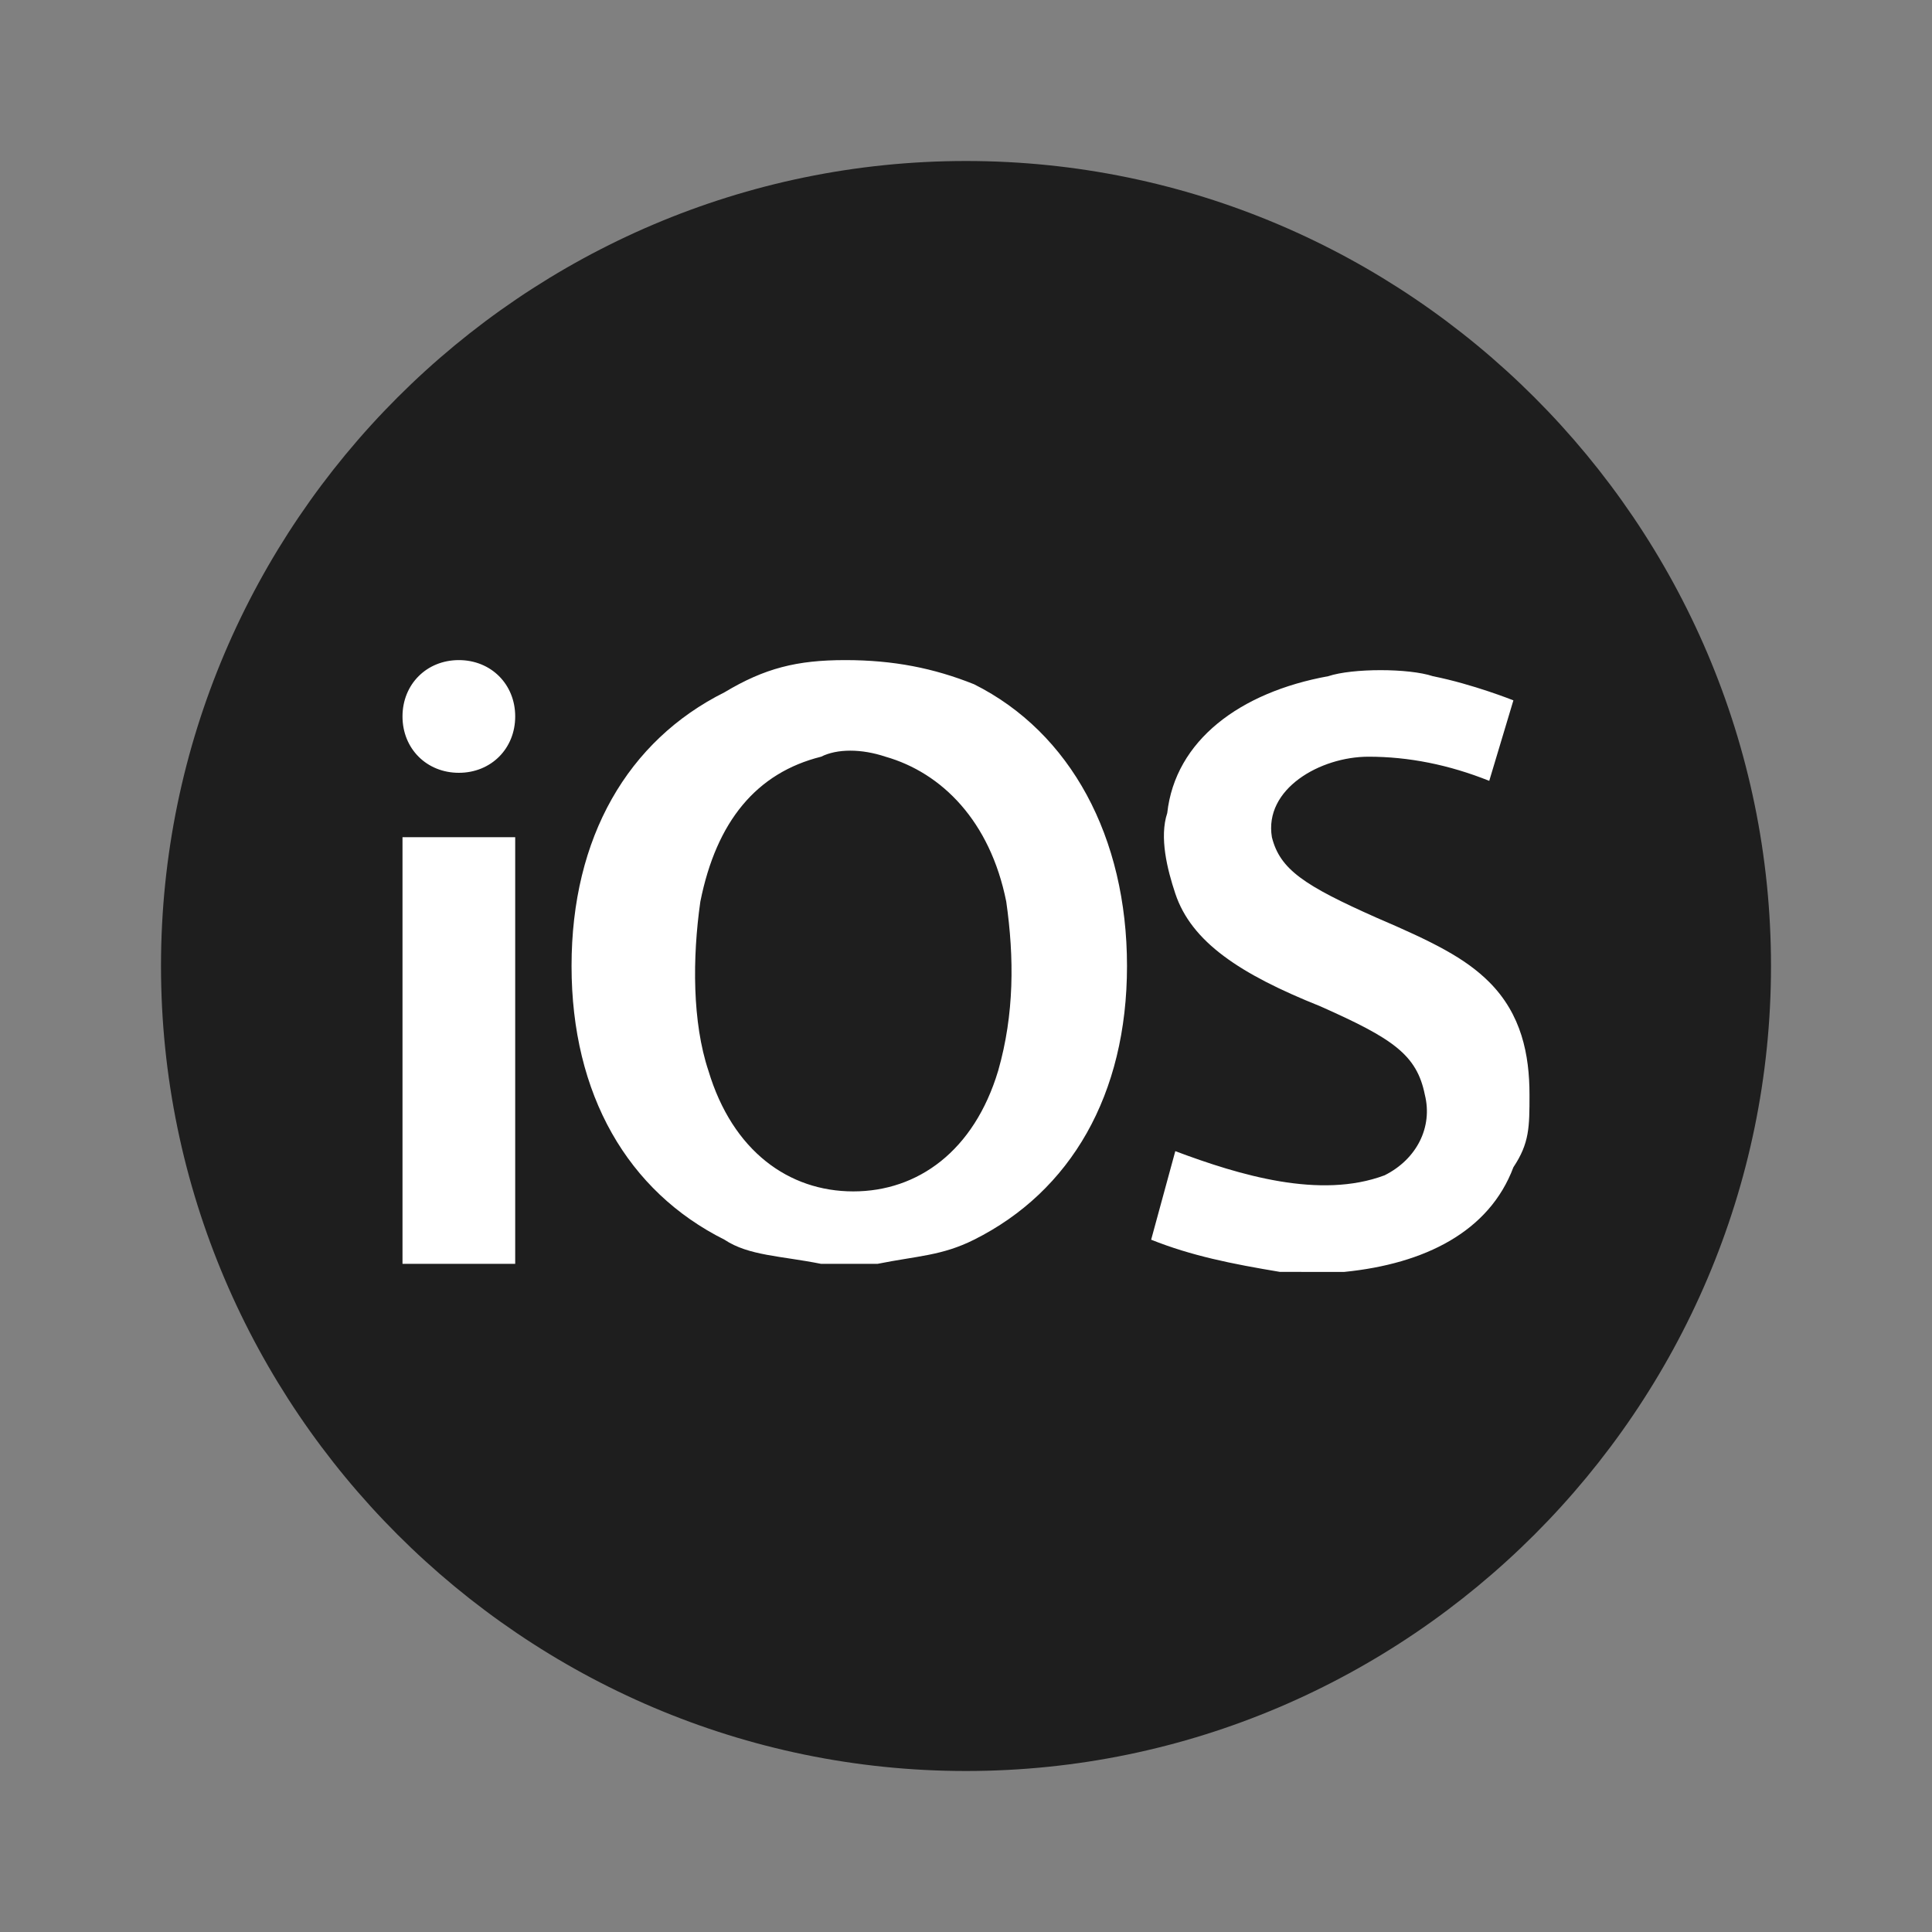 <?xml version="1.0" encoding="utf-8"?>
<!-- Generator: Adobe Illustrator 19.0.0, SVG Export Plug-In . SVG Version: 6.00 Build 0)  -->
<svg version="1.1" id="Layer_1" xmlns="http://www.w3.org/2000/svg" xmlns:xlink="http://www.w3.org/1999/xlink" x="0px" y="0px"
	 viewBox="0 0 24 24" style="enable-background:new 0 0 24 24;" xml:space="preserve">
<rect x="0" y="0" width="24" height="24" fill="#808080" stroke="none"/>
<style type="text/css">
	.st0{fill:#1E1E1E;}
	.st1{fill:#FFFFFF;}
</style>
<path id="_x34__10_" class="st0" d="M12,2L12,2c5.5,0,10,4.5,10,10v0c0,5.5-4.5,10-10,10h0C6.5,22,2,17.5,2,12v0C2,6.5,6.5,2,12,2z"
	/>
<path id="_x32__16_" class="st1" d="M10.5,8.2c-0.6,0-1,0.1-1.5,0.4C7.8,9.2,7.1,10.4,7.1,12c0,1.6,0.7,2.8,1.9,3.4
	c0.3,0.2,0.7,0.2,1.2,0.3c0.3,0,0.5,0,0.7,0c0.5-0.1,0.8-0.1,1.2-0.3c1.2-0.6,1.9-1.8,1.9-3.4c0-1.6-0.7-2.9-1.9-3.5
	C11.6,8.3,11.1,8.2,10.5,8.2L10.5,8.2z M11,9.4c0.7,0.2,1.3,0.8,1.5,1.8c0.1,0.7,0.1,1.4-0.1,2.1c-0.3,1-1,1.5-1.8,1.5
	c-0.8,0-1.5-0.5-1.8-1.5c-0.2-0.6-0.2-1.4-0.1-2.1c0.2-1,0.7-1.6,1.5-1.8C10.4,9.3,10.7,9.3,11,9.4L11,9.4z M5.7,8.2
	C5.3,8.2,5,8.5,5,8.9c0,0.4,0.3,0.7,0.7,0.7s0.7-0.3,0.7-0.7l0,0C6.4,8.5,6.1,8.2,5.7,8.2z M5,10.4v5.3h1.4v-5.3H5z M15.9,15.8
	c-0.6-0.1-1.1-0.2-1.6-0.4c0,0,0.3-1.1,0.3-1.1c0.8,0.3,1.8,0.6,2.6,0.3c0.4-0.2,0.6-0.6,0.5-1c-0.1-0.5-0.4-0.7-1.3-1.1
	c-1-0.4-1.6-0.8-1.8-1.4c-0.1-0.3-0.2-0.7-0.1-1c0.1-0.9,0.9-1.5,2-1.7c0.3-0.1,1-0.1,1.3,0c0.5,0.1,1,0.3,1,0.3c0,0-0.3,1-0.3,1
	c-0.5-0.2-1-0.3-1.5-0.3c-0.6,0-1.3,0.4-1.2,1c0.1,0.4,0.4,0.6,1.3,1c0.7,0.3,1.1,0.5,1.4,0.8c0.4,0.4,0.5,0.9,0.5,1.4
	c0,0.4,0,0.6-0.2,0.9c-0.3,0.8-1.1,1.2-2.1,1.3C16.5,15.8,16.1,15.8,15.9,15.8L15.9,15.8z"/>
</svg>
